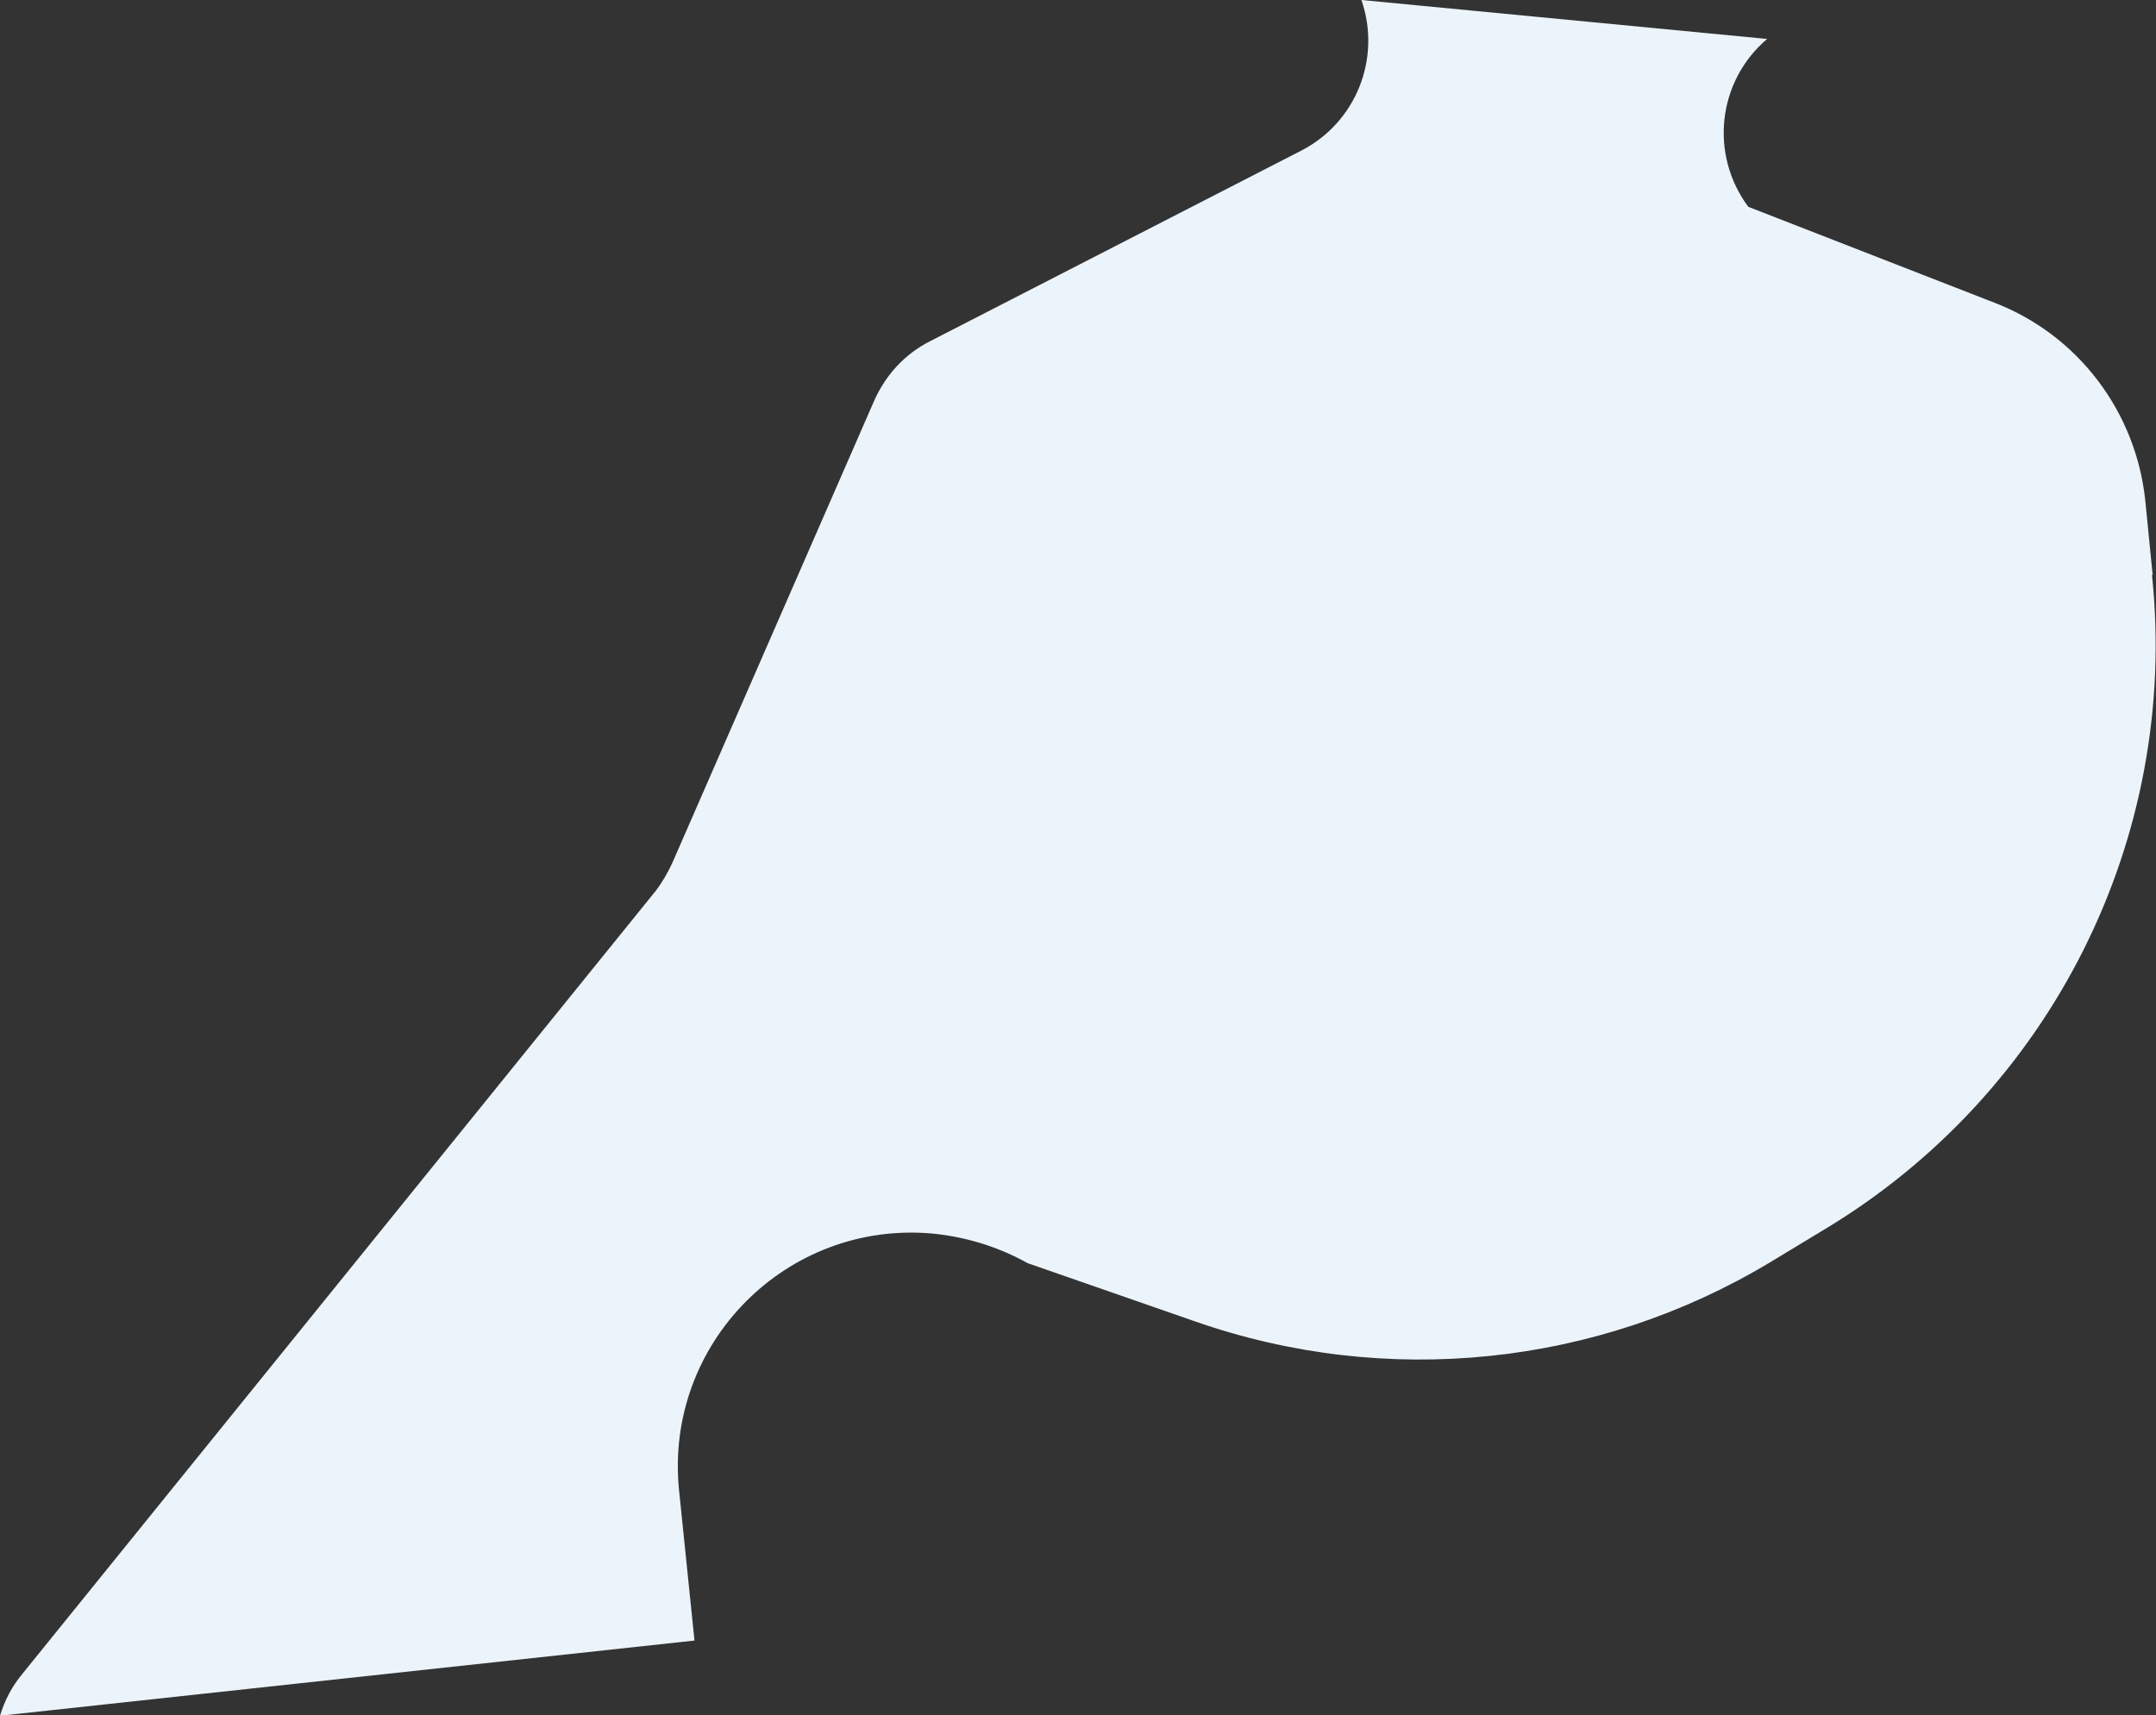 <?xml version="1.0" encoding="UTF-8"?>
<svg id="Ebene_1" xmlns="http://www.w3.org/2000/svg" version="1.1" viewBox="0 0 321 255.4">
  <rect x="0" y="0" width="321" height="255.4" fill="#333333" stroke="none"/>
  <!-- Generator: Adobe Illustrator 29.1.0, SVG Export Plug-In . SVG Version: 2.1.0 Build 142)  -->
  <defs>
    <style>
      .st0 {
        fill: #ecf4fb;
      }
    </style>
  </defs>
  <path class="st0" d="M320.5,85.6l-1.1-11.1c-1.4-13.2-10-24.6-22.4-29.4l-36.7-14.3c-5.8-7.8-4.6-18.7,2.8-25L202.7,0c3,8.7-.8,18.2-8.9,22.4l-55.3,28.4c-3.8,1.9-6.7,5.1-8.4,9l-30,68.7c-.7,1.5-1.5,2.9-2.5,4.2L3.3,249.3c-1.5,1.8-2.6,3.9-3.3,6.2l103.4-11.2-2.3-22.4c-2.2-21.8,16-40.2,37.8-38.2h0c5,.5,9.8,2,14.1,4.4l25,8.7c28.4,9.9,59.7,6.7,85.5-8.8l8.1-4.9c33.8-20.3,52.9-58.3,48.8-97.5Z"/>
</svg>